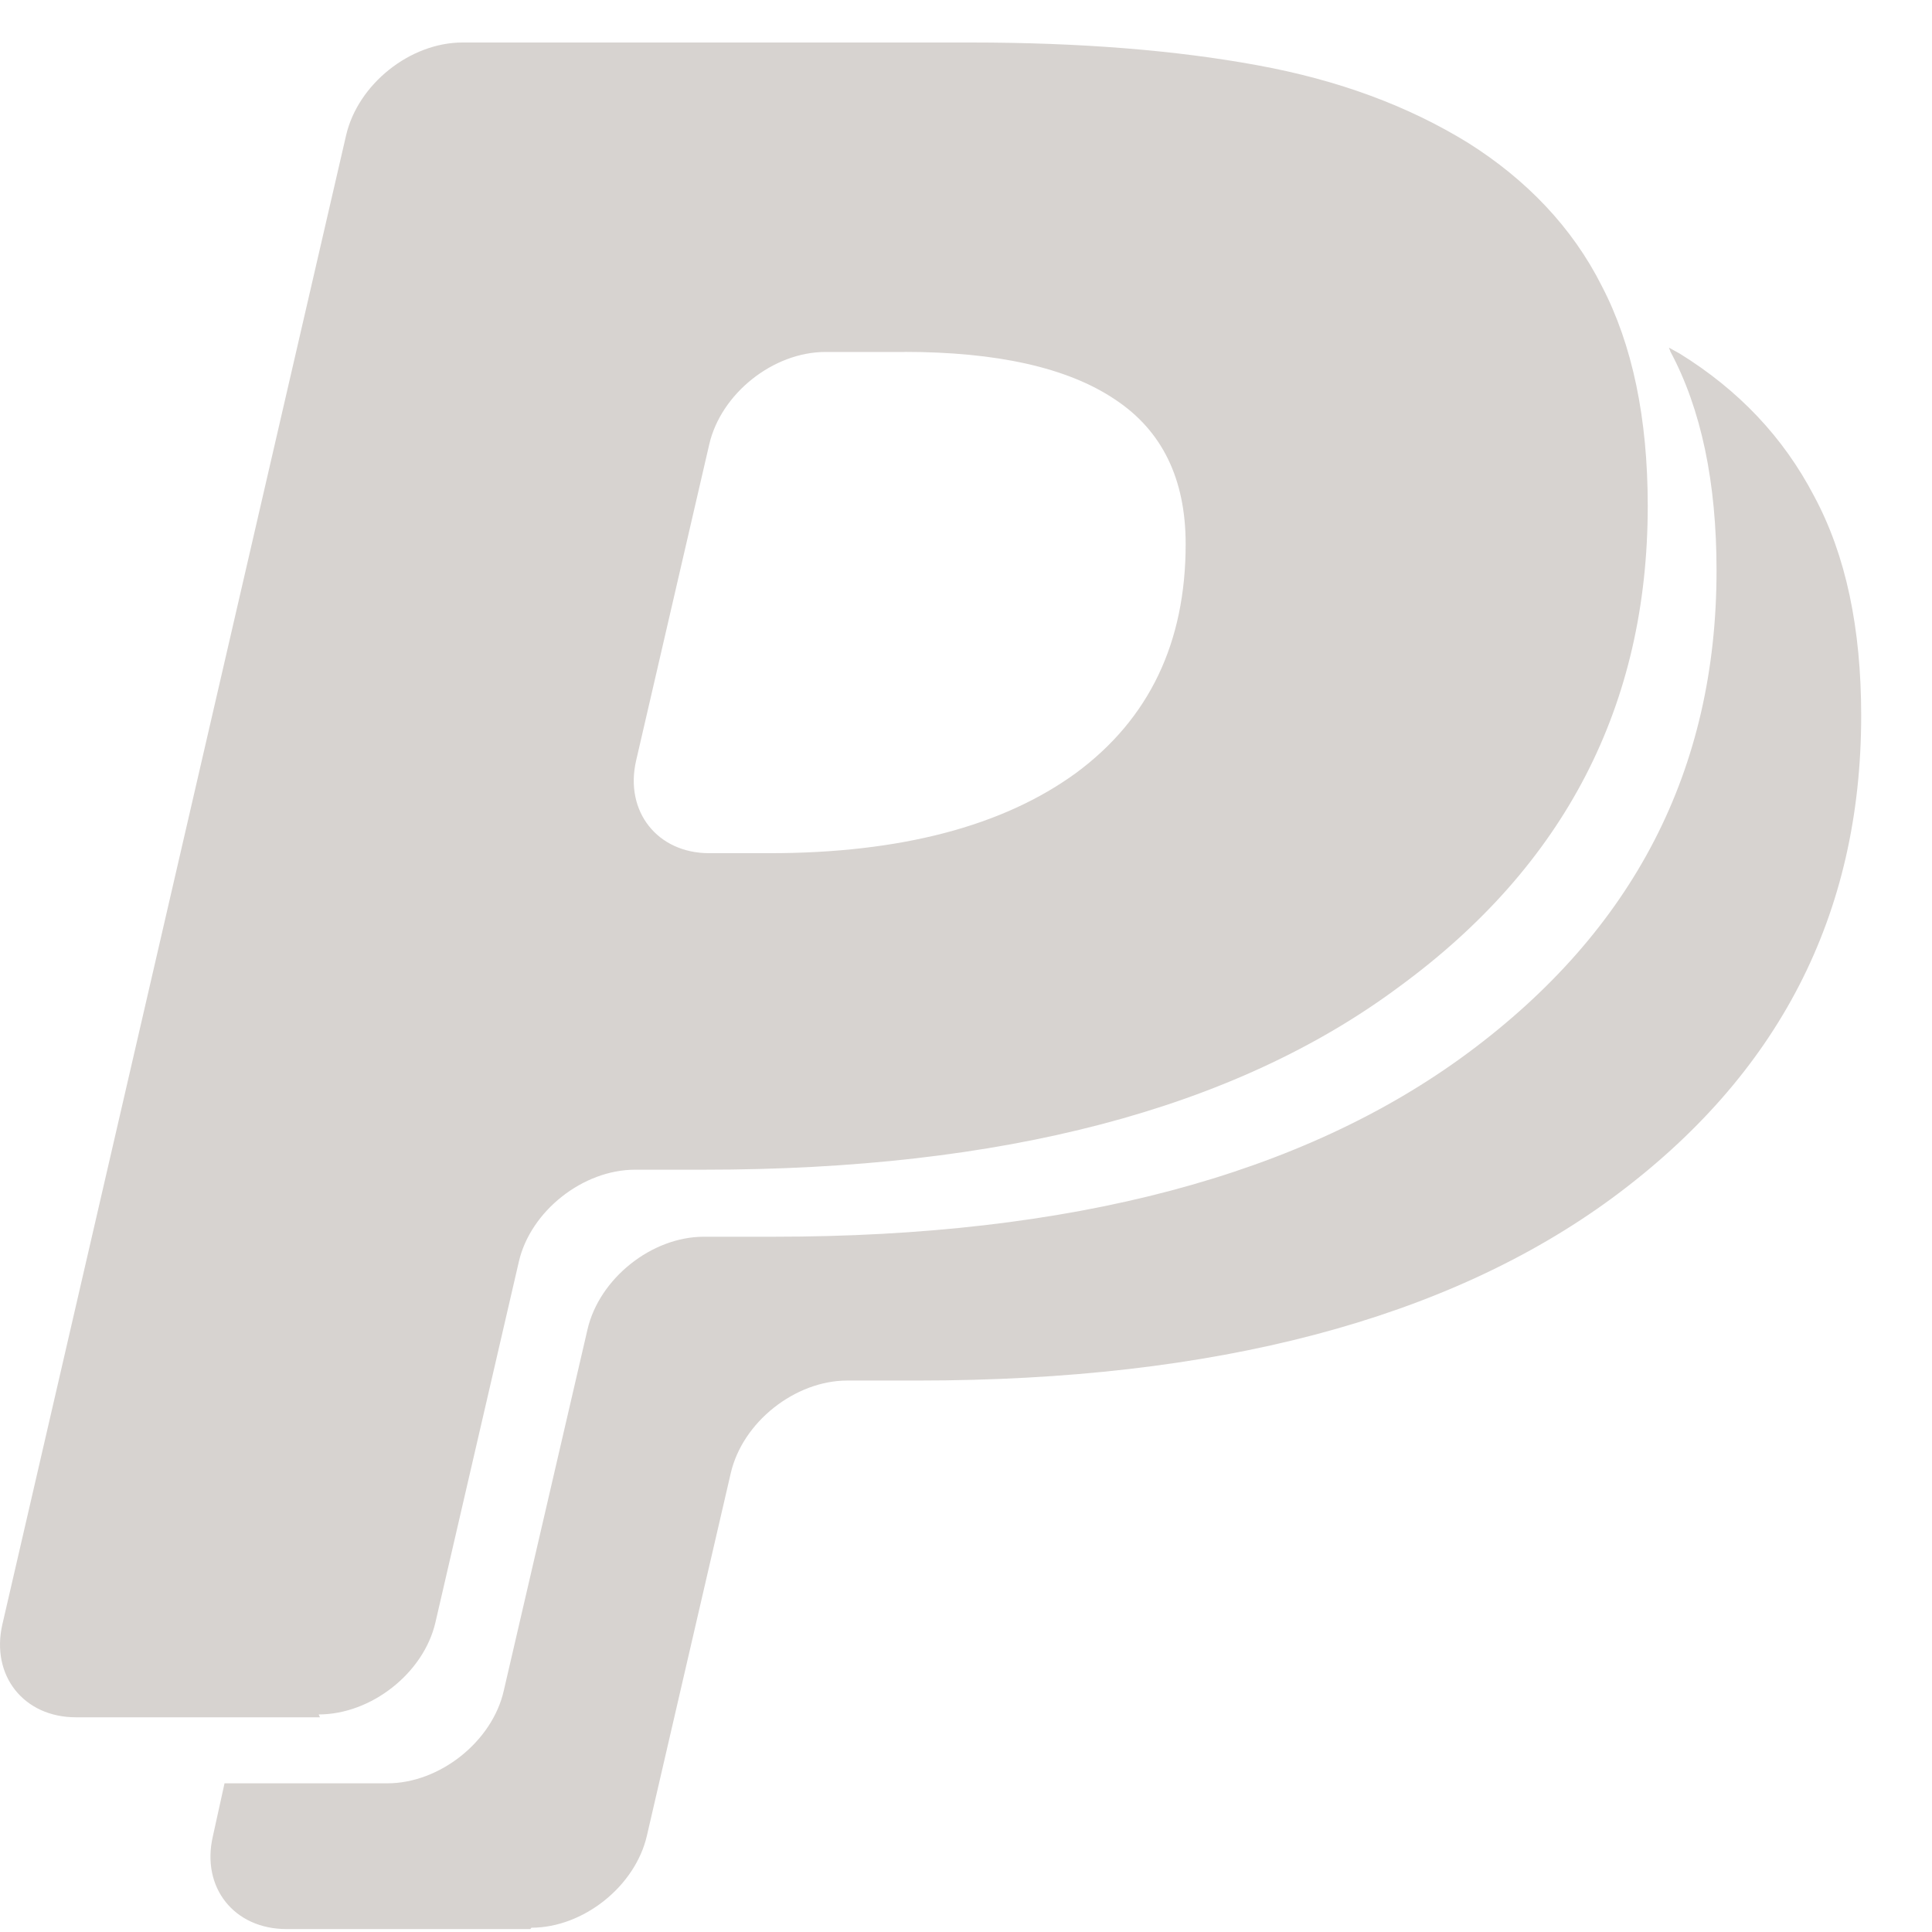 <svg xmlns="http://www.w3.org/2000/svg" fill="none" viewBox="0 0 23 23" height="23" width="23">
<path fill="#D7D3D0" d="M6.314 22.965H3.41C2.788 22.965 2.393 22.471 2.534 21.861L2.673 21.23H4.611C5.235 21.23 5.862 20.732 5.998 20.124L6.994 15.827C7.134 15.221 7.757 14.723 8.379 14.723H9.205C12.751 14.723 15.507 13.994 17.478 12.533C19.448 11.072 20.435 9.164 20.435 6.792C20.435 5.739 20.252 4.869 19.884 4.182C19.884 4.167 19.869 4.153 19.869 4.139L19.996 4.209C20.698 4.644 21.231 5.205 21.597 5.907C21.975 6.609 22.157 7.479 22.157 8.519C22.157 10.891 21.175 12.799 19.196 14.26C17.23 15.706 14.465 16.435 10.929 16.435H10.087C9.469 16.435 8.838 16.926 8.698 17.544L7.701 21.854C7.562 22.457 6.943 22.949 6.326 22.949L6.314 22.965ZM3.809 20.444H0.904C0.283 20.444 -0.111 19.948 0.028 19.339L4.12 1.612C4.261 1.001 4.883 0.506 5.506 0.506H11.556C12.861 0.506 13.997 0.598 14.97 0.777C15.938 0.954 16.766 1.262 17.481 1.703C18.17 2.138 18.718 2.706 19.069 3.405C19.433 4.104 19.616 4.977 19.616 6.022C19.616 8.394 18.632 10.302 16.655 11.748C14.69 13.209 11.924 13.925 8.386 13.925H7.56C6.942 13.925 6.317 14.415 6.177 15.019L5.184 19.313C5.045 19.918 4.419 20.41 3.794 20.41L3.809 20.444ZM10.777 4.19H9.828C9.205 4.19 8.582 4.685 8.443 5.292L7.573 9.054C7.433 9.66 7.826 10.157 8.443 10.157H9.16C10.717 10.157 11.94 9.836 12.81 9.202C13.679 8.56 14.115 7.654 14.115 6.477C14.115 5.7 13.834 5.125 13.273 4.755C12.711 4.377 11.869 4.189 10.759 4.189L10.777 4.19Z"></path>
</svg>

